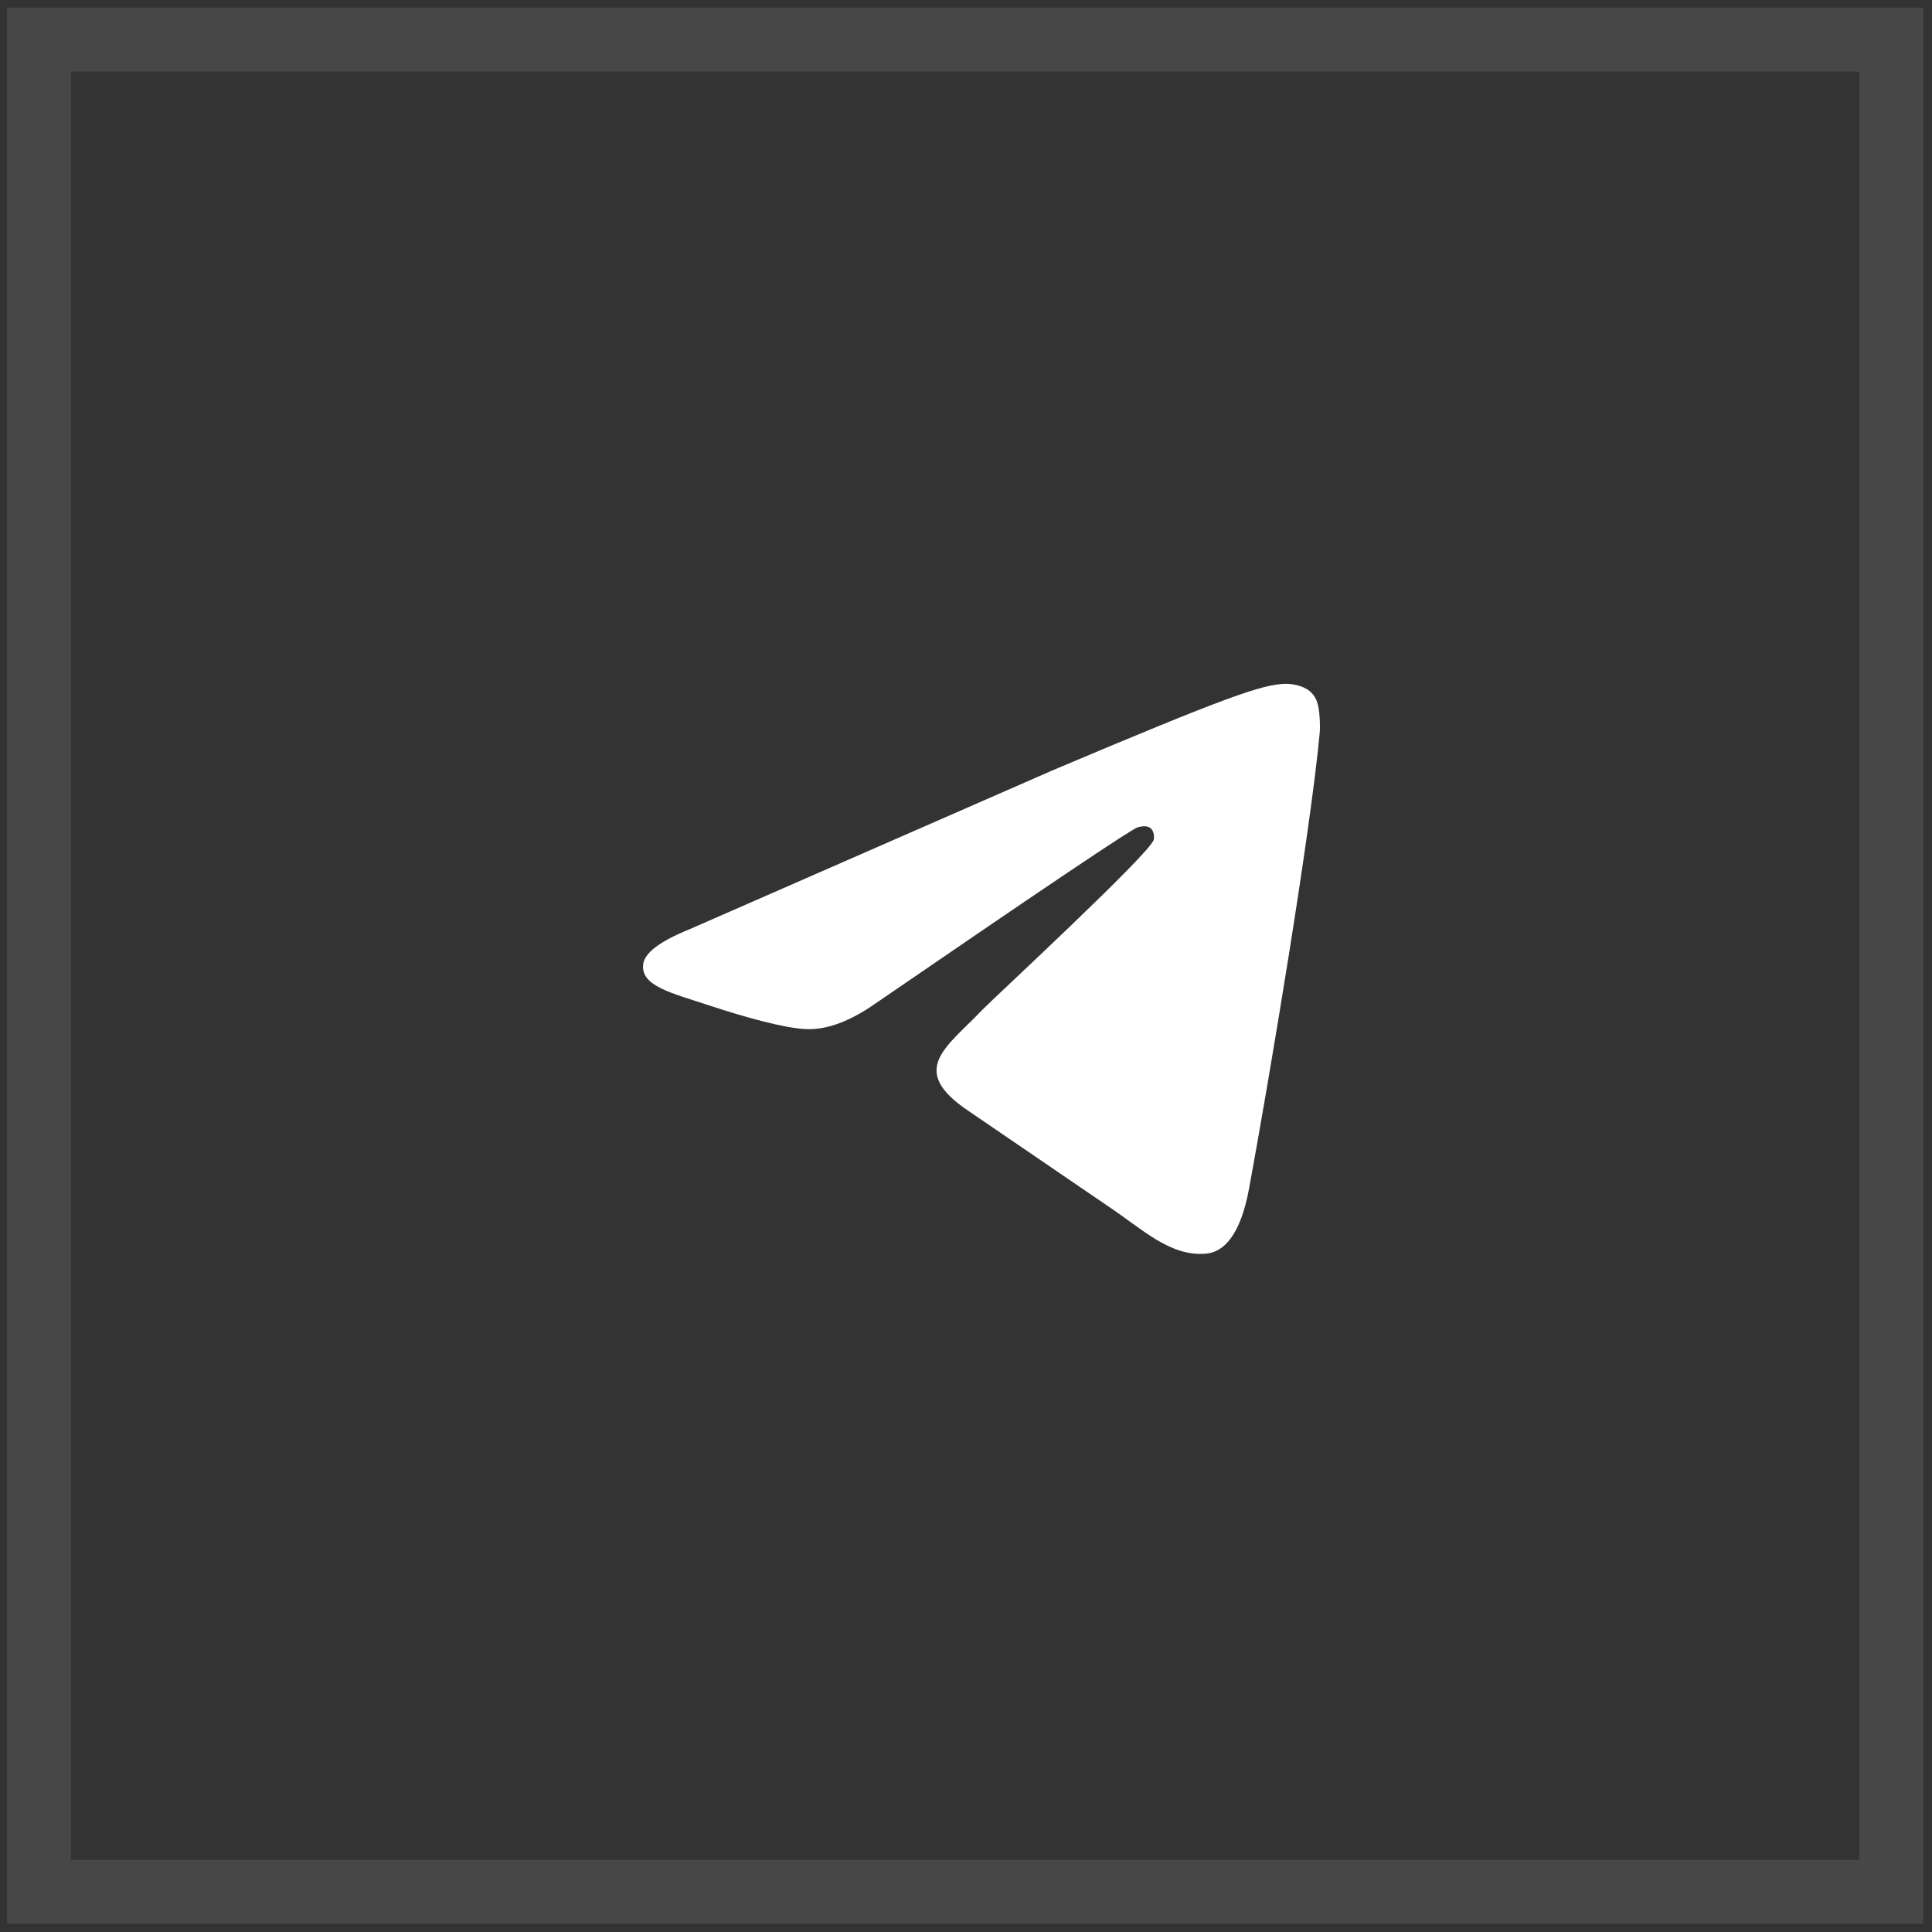 <?xml version="1.0" encoding="UTF-8"?> <svg xmlns="http://www.w3.org/2000/svg" width="198" height="198" viewBox="0 0 198 198" fill="none"><rect x="0" y="0" width="198" height="198" fill="#333333" stroke="none"/><path opacity="0.1" d="M193.823 193.88L4 193.88V4.057H193.823V193.88Z" stroke="white" stroke-width="6.553"></path><path fill-rule="evenodd" clip-rule="evenodd" d="M70.668 95.233L107.924 78.926C125.665 71.428 129.352 70.126 131.755 70.082C132.283 70.073 133.465 70.206 134.23 70.837C134.877 71.37 135.054 72.09 135.139 72.595C135.225 73.1 135.33 74.251 135.246 75.151C134.285 85.415 130.125 110.325 128.008 121.821C127.113 126.686 125.351 128.317 123.643 128.477C119.933 128.824 117.116 125.985 113.522 123.592L99.266 113.861C92.958 109.637 97.047 107.316 100.642 103.522C101.582 102.529 117.928 87.422 118.244 86.051C118.283 85.88 118.32 85.241 117.947 84.903C117.574 84.566 117.022 84.683 116.624 84.773C116.06 84.903 107.078 90.936 89.678 102.872C87.128 104.651 84.819 105.518 82.75 105.472C80.469 105.422 76.081 104.162 72.819 103.084C68.819 101.763 65.639 101.064 65.916 98.82C66.06 97.651 67.644 96.456 70.668 95.233L70.668 95.233Z" fill="white"></path></svg> 